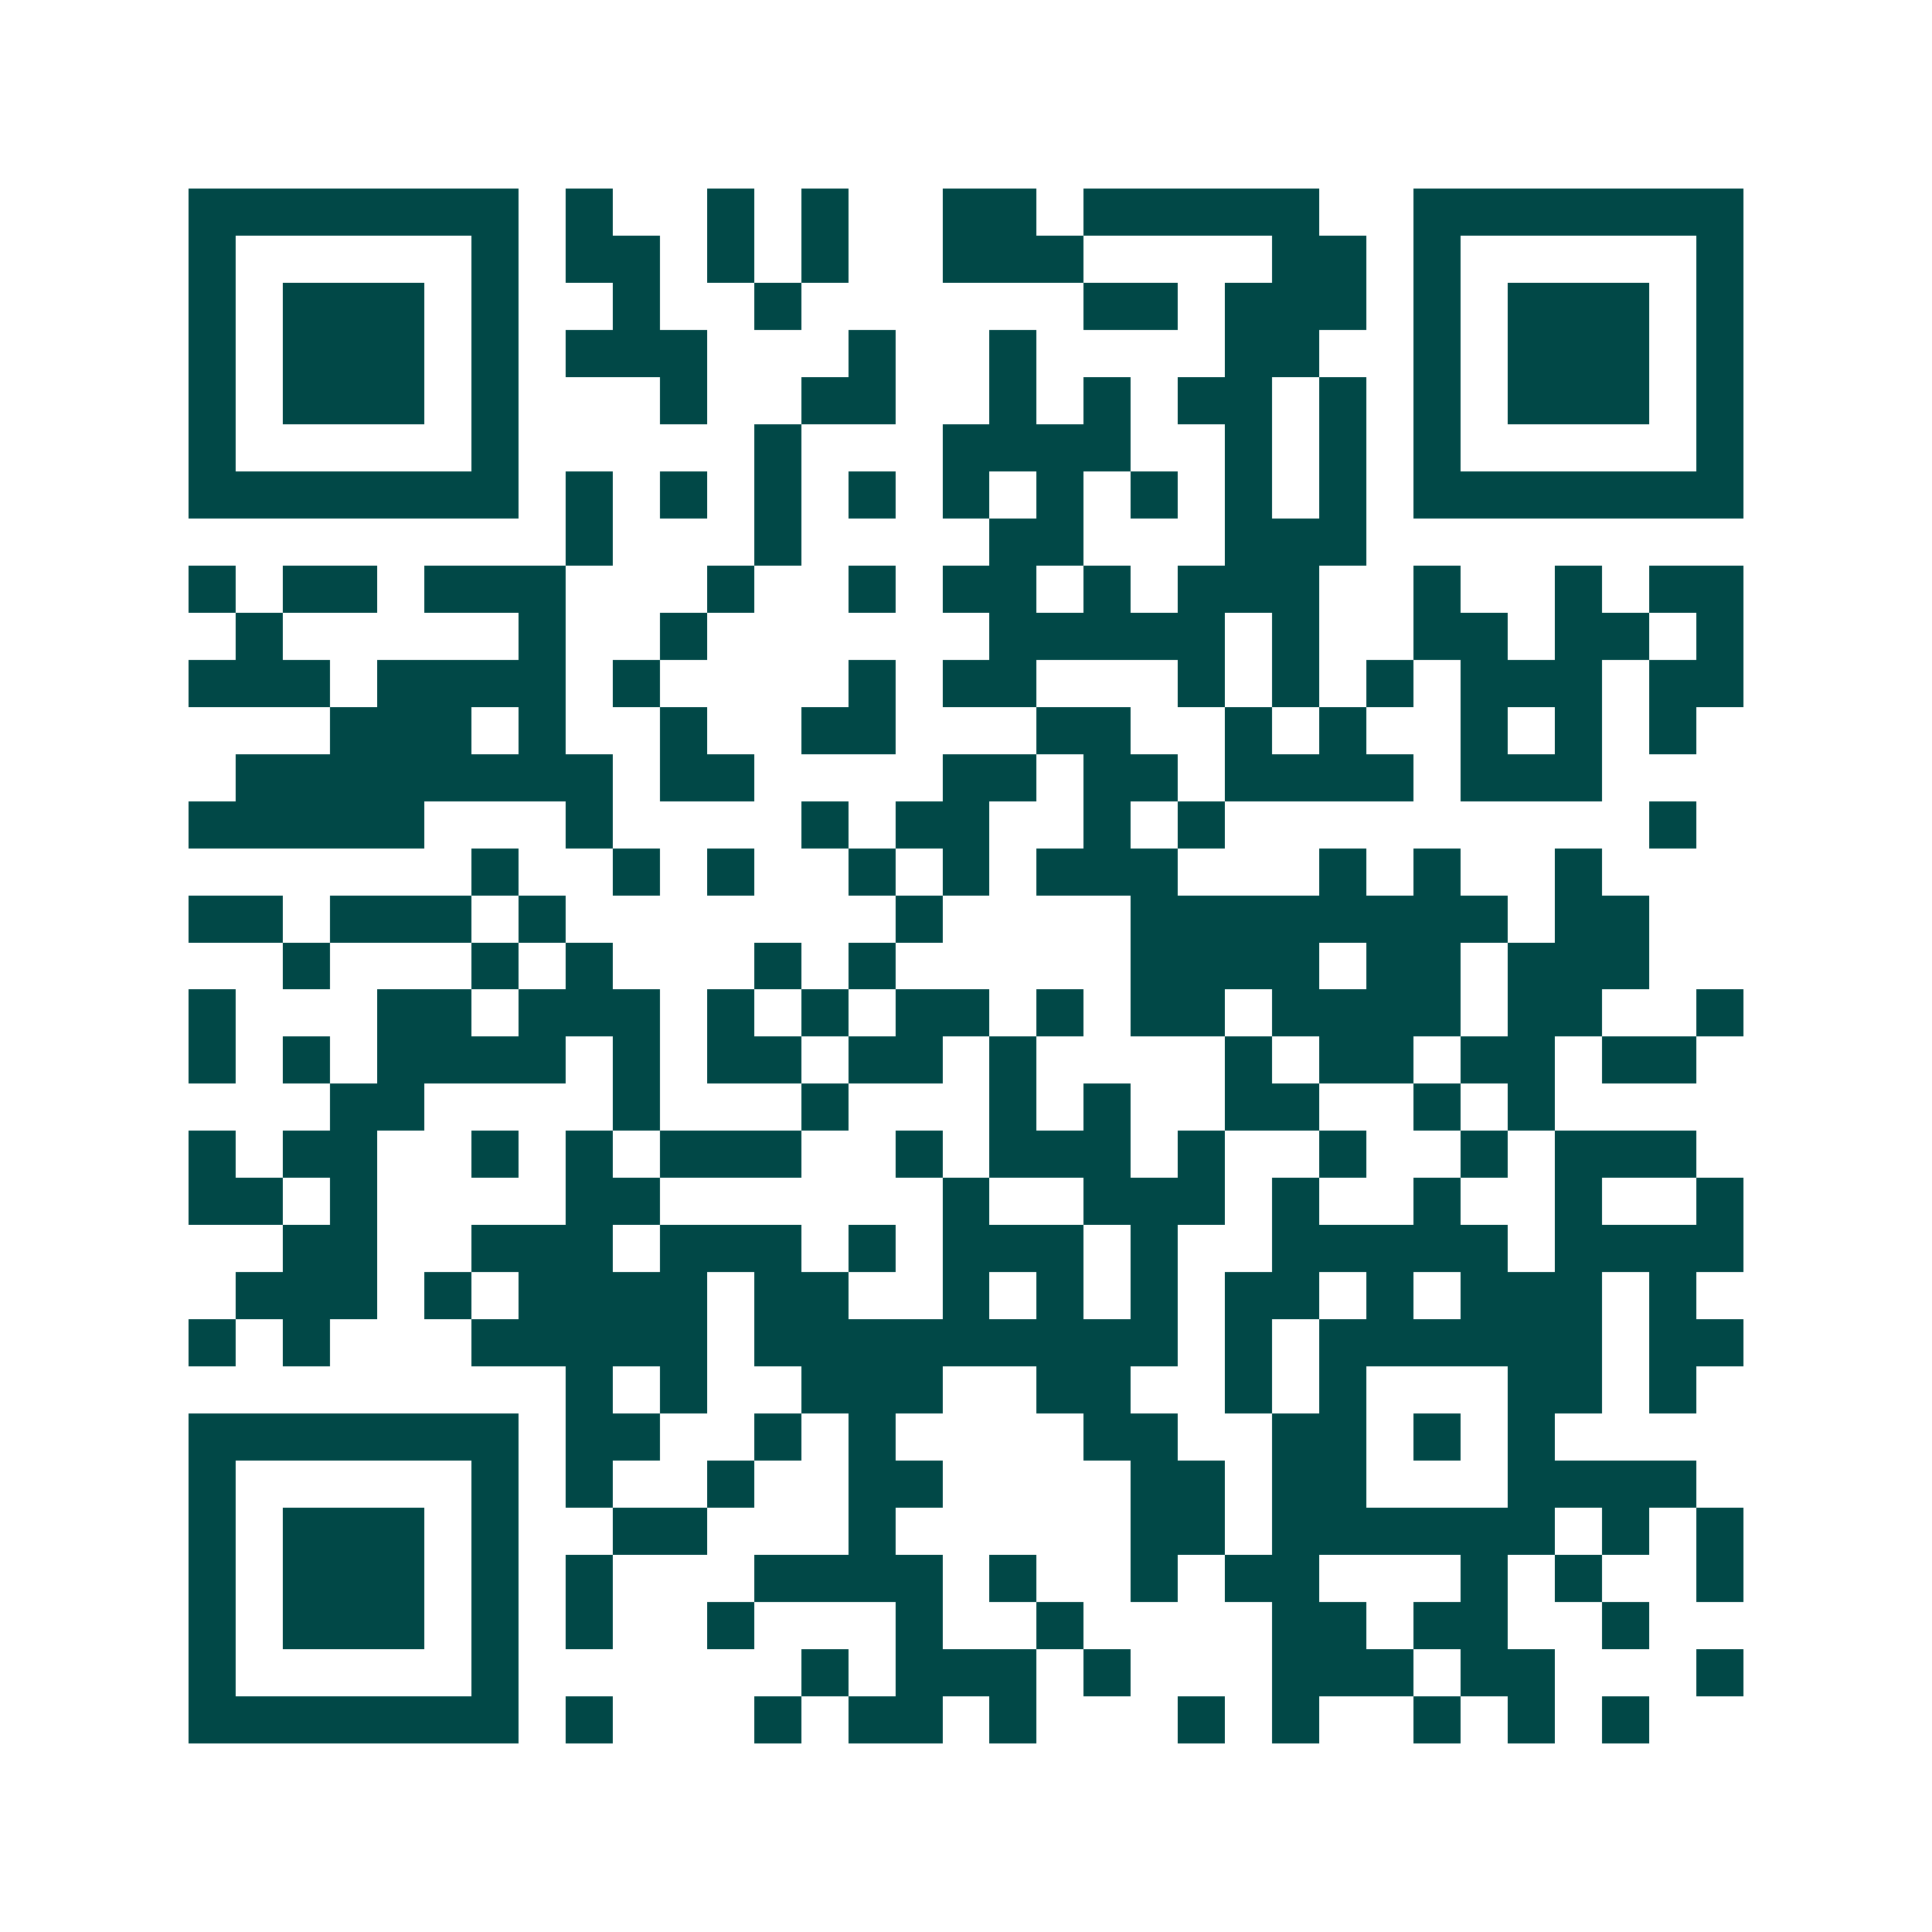 <svg xmlns="http://www.w3.org/2000/svg" width="200" height="200" viewBox="0 0 41 41" shape-rendering="crispEdges"><path fill="#ffffff" d="M0 0h41v41H0z"/><path stroke="#014847" d="M4 4.5h7m1 0h1m2 0h1m1 0h1m2 0h2m1 0h5m2 0h7M4 5.5h1m5 0h1m1 0h2m1 0h1m1 0h1m2 0h3m4 0h2m1 0h1m5 0h1M4 6.5h1m1 0h3m1 0h1m2 0h1m2 0h1m6 0h2m1 0h3m1 0h1m1 0h3m1 0h1M4 7.5h1m1 0h3m1 0h1m1 0h3m3 0h1m2 0h1m4 0h2m2 0h1m1 0h3m1 0h1M4 8.5h1m1 0h3m1 0h1m3 0h1m2 0h2m2 0h1m1 0h1m1 0h2m1 0h1m1 0h1m1 0h3m1 0h1M4 9.5h1m5 0h1m5 0h1m3 0h4m2 0h1m1 0h1m1 0h1m5 0h1M4 10.5h7m1 0h1m1 0h1m1 0h1m1 0h1m1 0h1m1 0h1m1 0h1m1 0h1m1 0h1m1 0h7M12 11.5h1m3 0h1m4 0h2m3 0h3M4 12.5h1m1 0h2m1 0h3m3 0h1m2 0h1m1 0h2m1 0h1m1 0h3m2 0h1m2 0h1m1 0h2M5 13.5h1m5 0h1m2 0h1m6 0h5m1 0h1m2 0h2m1 0h2m1 0h1M4 14.5h3m1 0h4m1 0h1m4 0h1m1 0h2m3 0h1m1 0h1m1 0h1m1 0h3m1 0h2M7 15.5h3m1 0h1m2 0h1m2 0h2m3 0h2m2 0h1m1 0h1m2 0h1m1 0h1m1 0h1M5 16.5h8m1 0h2m4 0h2m1 0h2m1 0h4m1 0h3M4 17.5h5m3 0h1m4 0h1m1 0h2m2 0h1m1 0h1m9 0h1M10 18.5h1m2 0h1m1 0h1m2 0h1m1 0h1m1 0h3m3 0h1m1 0h1m2 0h1M4 19.5h2m1 0h3m1 0h1m7 0h1m4 0h8m1 0h2M6 20.5h1m3 0h1m1 0h1m3 0h1m1 0h1m5 0h4m1 0h2m1 0h3M4 21.5h1m3 0h2m1 0h3m1 0h1m1 0h1m1 0h2m1 0h1m1 0h2m1 0h4m1 0h2m2 0h1M4 22.5h1m1 0h1m1 0h4m1 0h1m1 0h2m1 0h2m1 0h1m4 0h1m1 0h2m1 0h2m1 0h2M7 23.5h2m4 0h1m3 0h1m3 0h1m1 0h1m2 0h2m2 0h1m1 0h1M4 24.5h1m1 0h2m2 0h1m1 0h1m1 0h3m2 0h1m1 0h3m1 0h1m2 0h1m2 0h1m1 0h3M4 25.5h2m1 0h1m4 0h2m6 0h1m2 0h3m1 0h1m2 0h1m2 0h1m2 0h1M6 26.5h2m2 0h3m1 0h3m1 0h1m1 0h3m1 0h1m2 0h5m1 0h4M5 27.5h3m1 0h1m1 0h4m1 0h2m2 0h1m1 0h1m1 0h1m1 0h2m1 0h1m1 0h3m1 0h1M4 28.5h1m1 0h1m3 0h5m1 0h9m1 0h1m1 0h6m1 0h2M12 29.5h1m1 0h1m2 0h3m2 0h2m2 0h1m1 0h1m3 0h2m1 0h1M4 30.5h7m1 0h2m2 0h1m1 0h1m4 0h2m2 0h2m1 0h1m1 0h1M4 31.5h1m5 0h1m1 0h1m2 0h1m2 0h2m4 0h2m1 0h2m3 0h4M4 32.5h1m1 0h3m1 0h1m2 0h2m3 0h1m5 0h2m1 0h6m1 0h1m1 0h1M4 33.5h1m1 0h3m1 0h1m1 0h1m3 0h4m1 0h1m2 0h1m1 0h2m3 0h1m1 0h1m2 0h1M4 34.5h1m1 0h3m1 0h1m1 0h1m2 0h1m3 0h1m2 0h1m4 0h2m1 0h2m2 0h1M4 35.5h1m5 0h1m6 0h1m1 0h3m1 0h1m3 0h3m1 0h2m3 0h1M4 36.5h7m1 0h1m3 0h1m1 0h2m1 0h1m3 0h1m1 0h1m2 0h1m1 0h1m1 0h1"/></svg>
